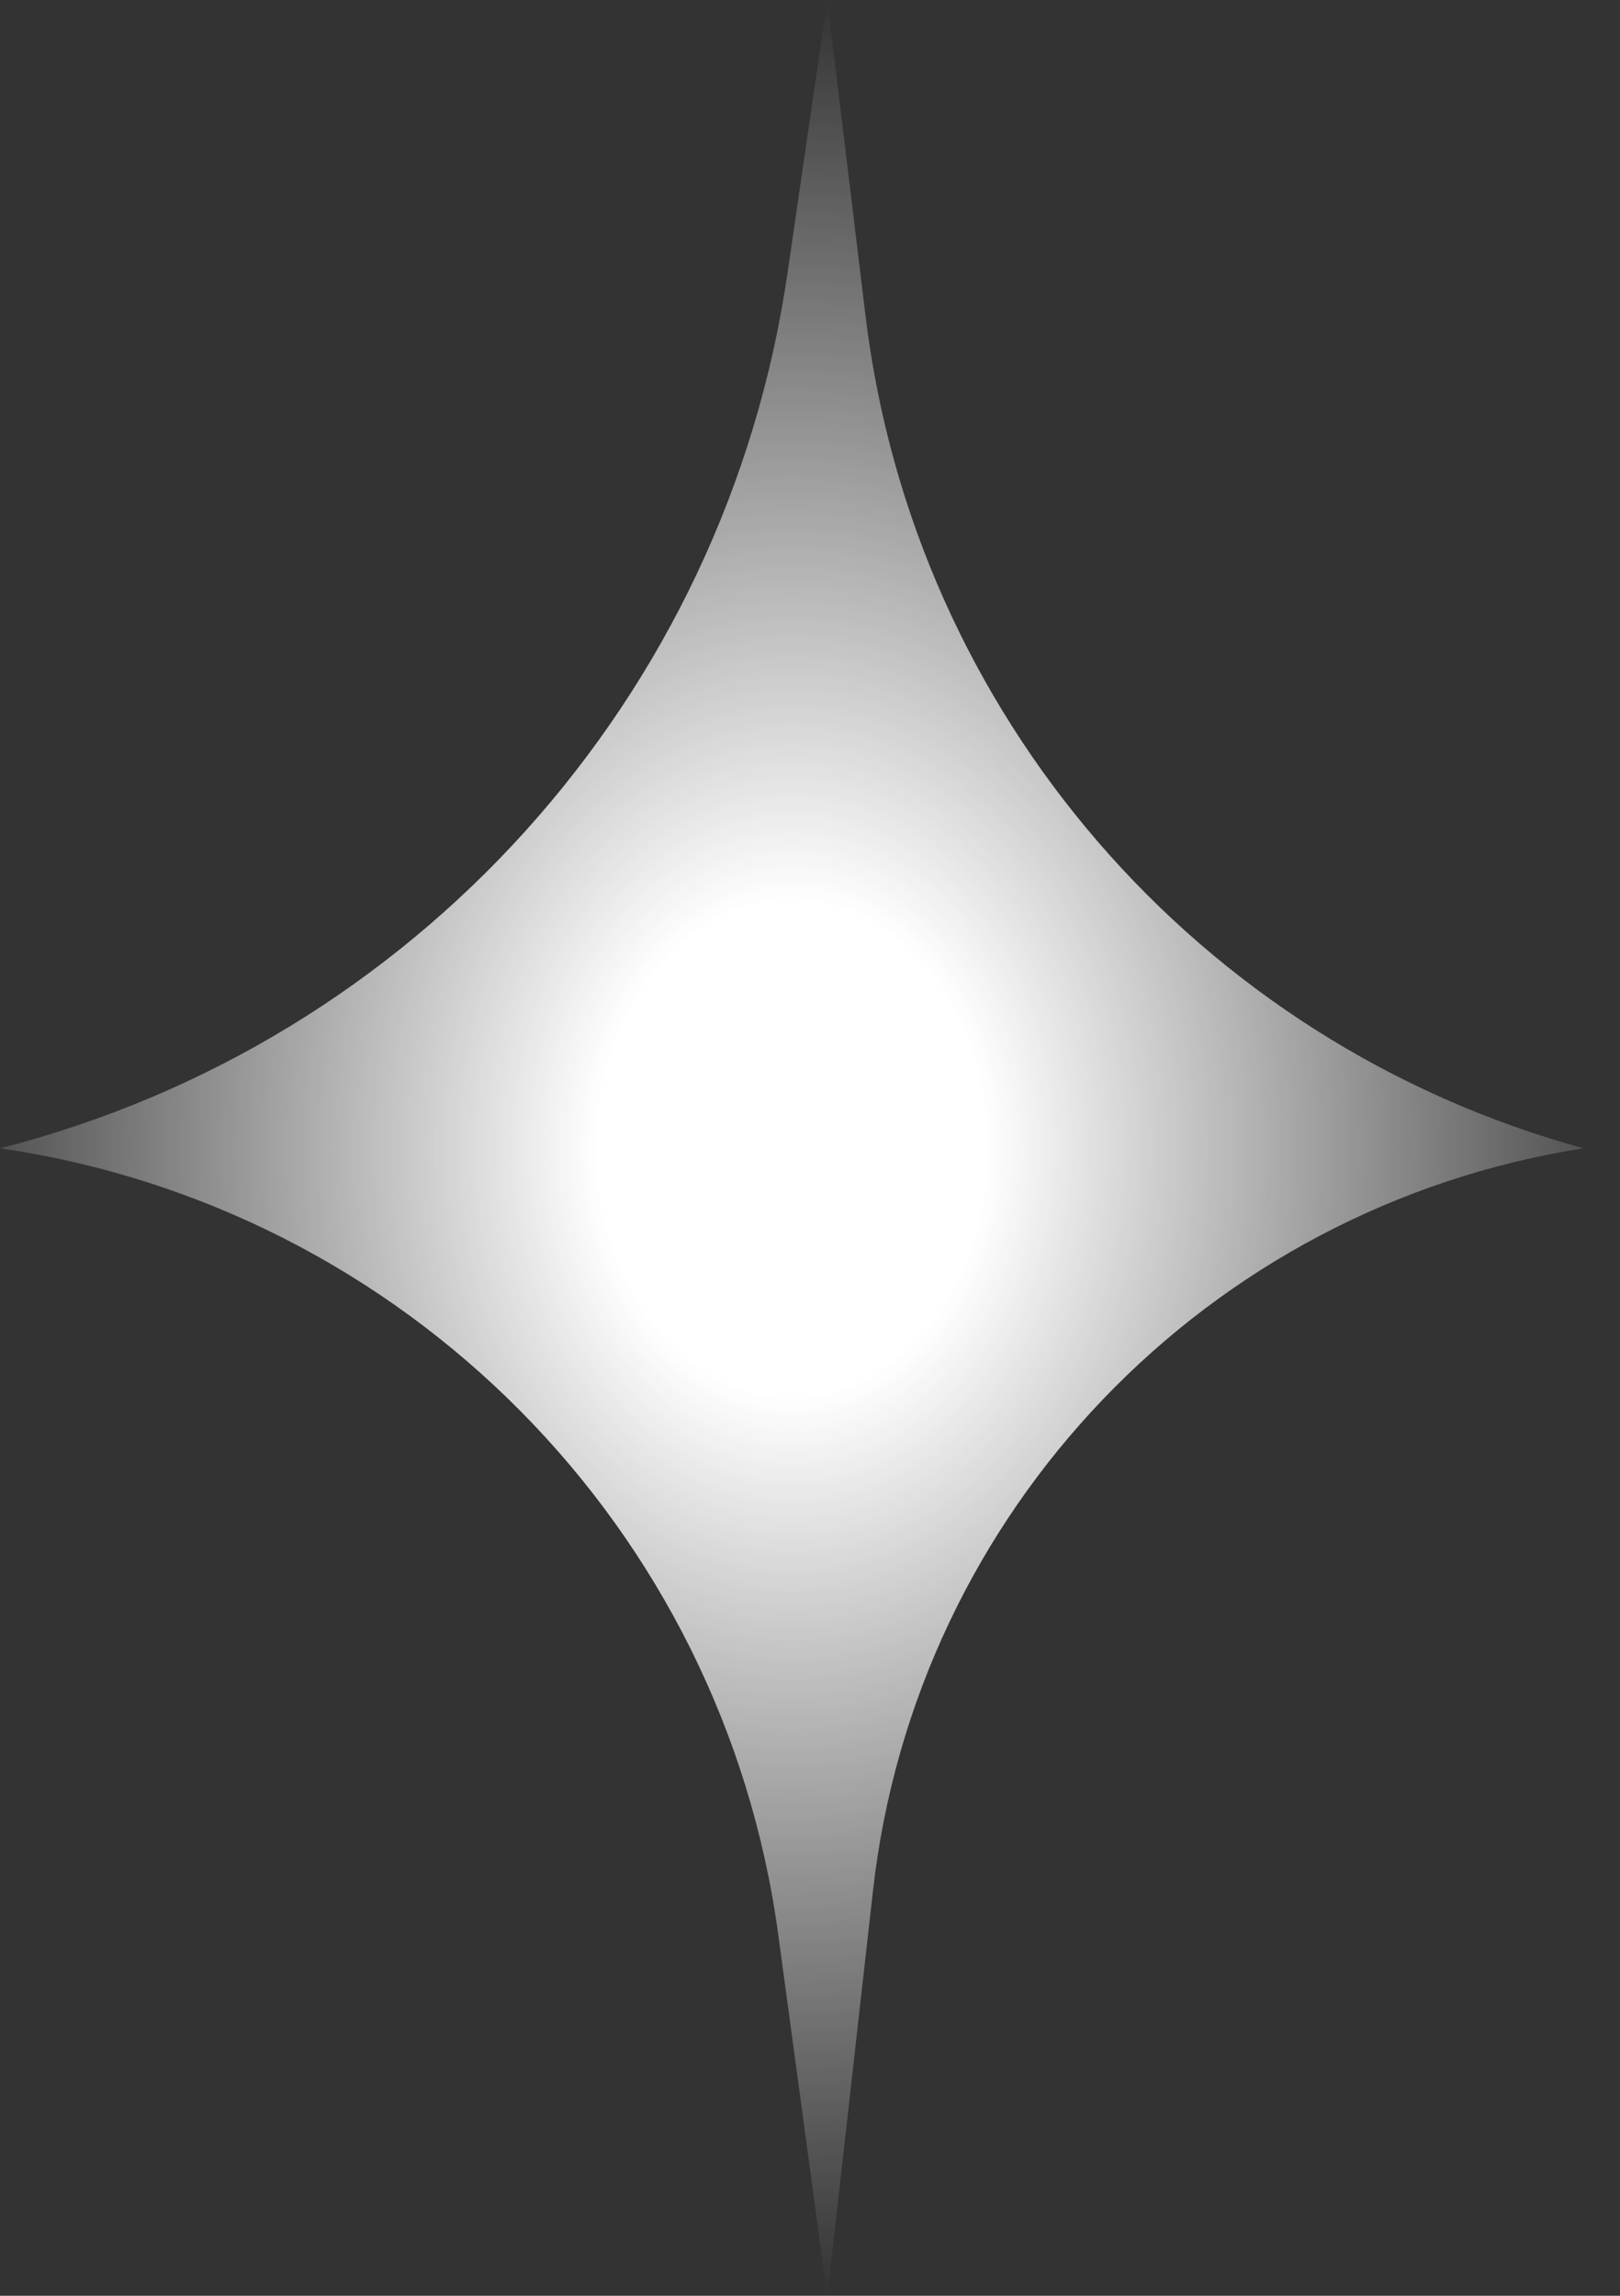 <?xml version="1.0" encoding="utf-8"?>
<svg xmlns="http://www.w3.org/2000/svg" fill="none" height="100%" overflow="visible" preserveAspectRatio="none" style="display: block;" viewBox="0 0 12 17" width="100%">
<rect x="0" y="0" width="12" height="17" fill="#333333" stroke="none"/>
<path d="M0 8.503C3.006 8.941 5.358 11.317 5.765 14.327L6.128 17.007L6.467 13.997C6.784 11.19 8.939 8.94 11.73 8.503C8.871 7.721 6.77 5.287 6.412 2.344L6.128 0L5.833 2.025C5.375 5.164 3.074 7.72 0 8.503Z" fill="url(#paint0_radial_0_930)" id="Vector"/>
<defs>
<radialGradient cx="0" cy="0" gradientTransform="translate(5.865 8.503) rotate(90) scale(8.503 6.687)" gradientUnits="userSpaceOnUse" id="paint0_radial_0_930" r="1">
<stop offset="0.215" stop-color="white"/>
<stop offset="1" stop-color="white" stop-opacity="0"/>
</radialGradient>
</defs>
</svg>